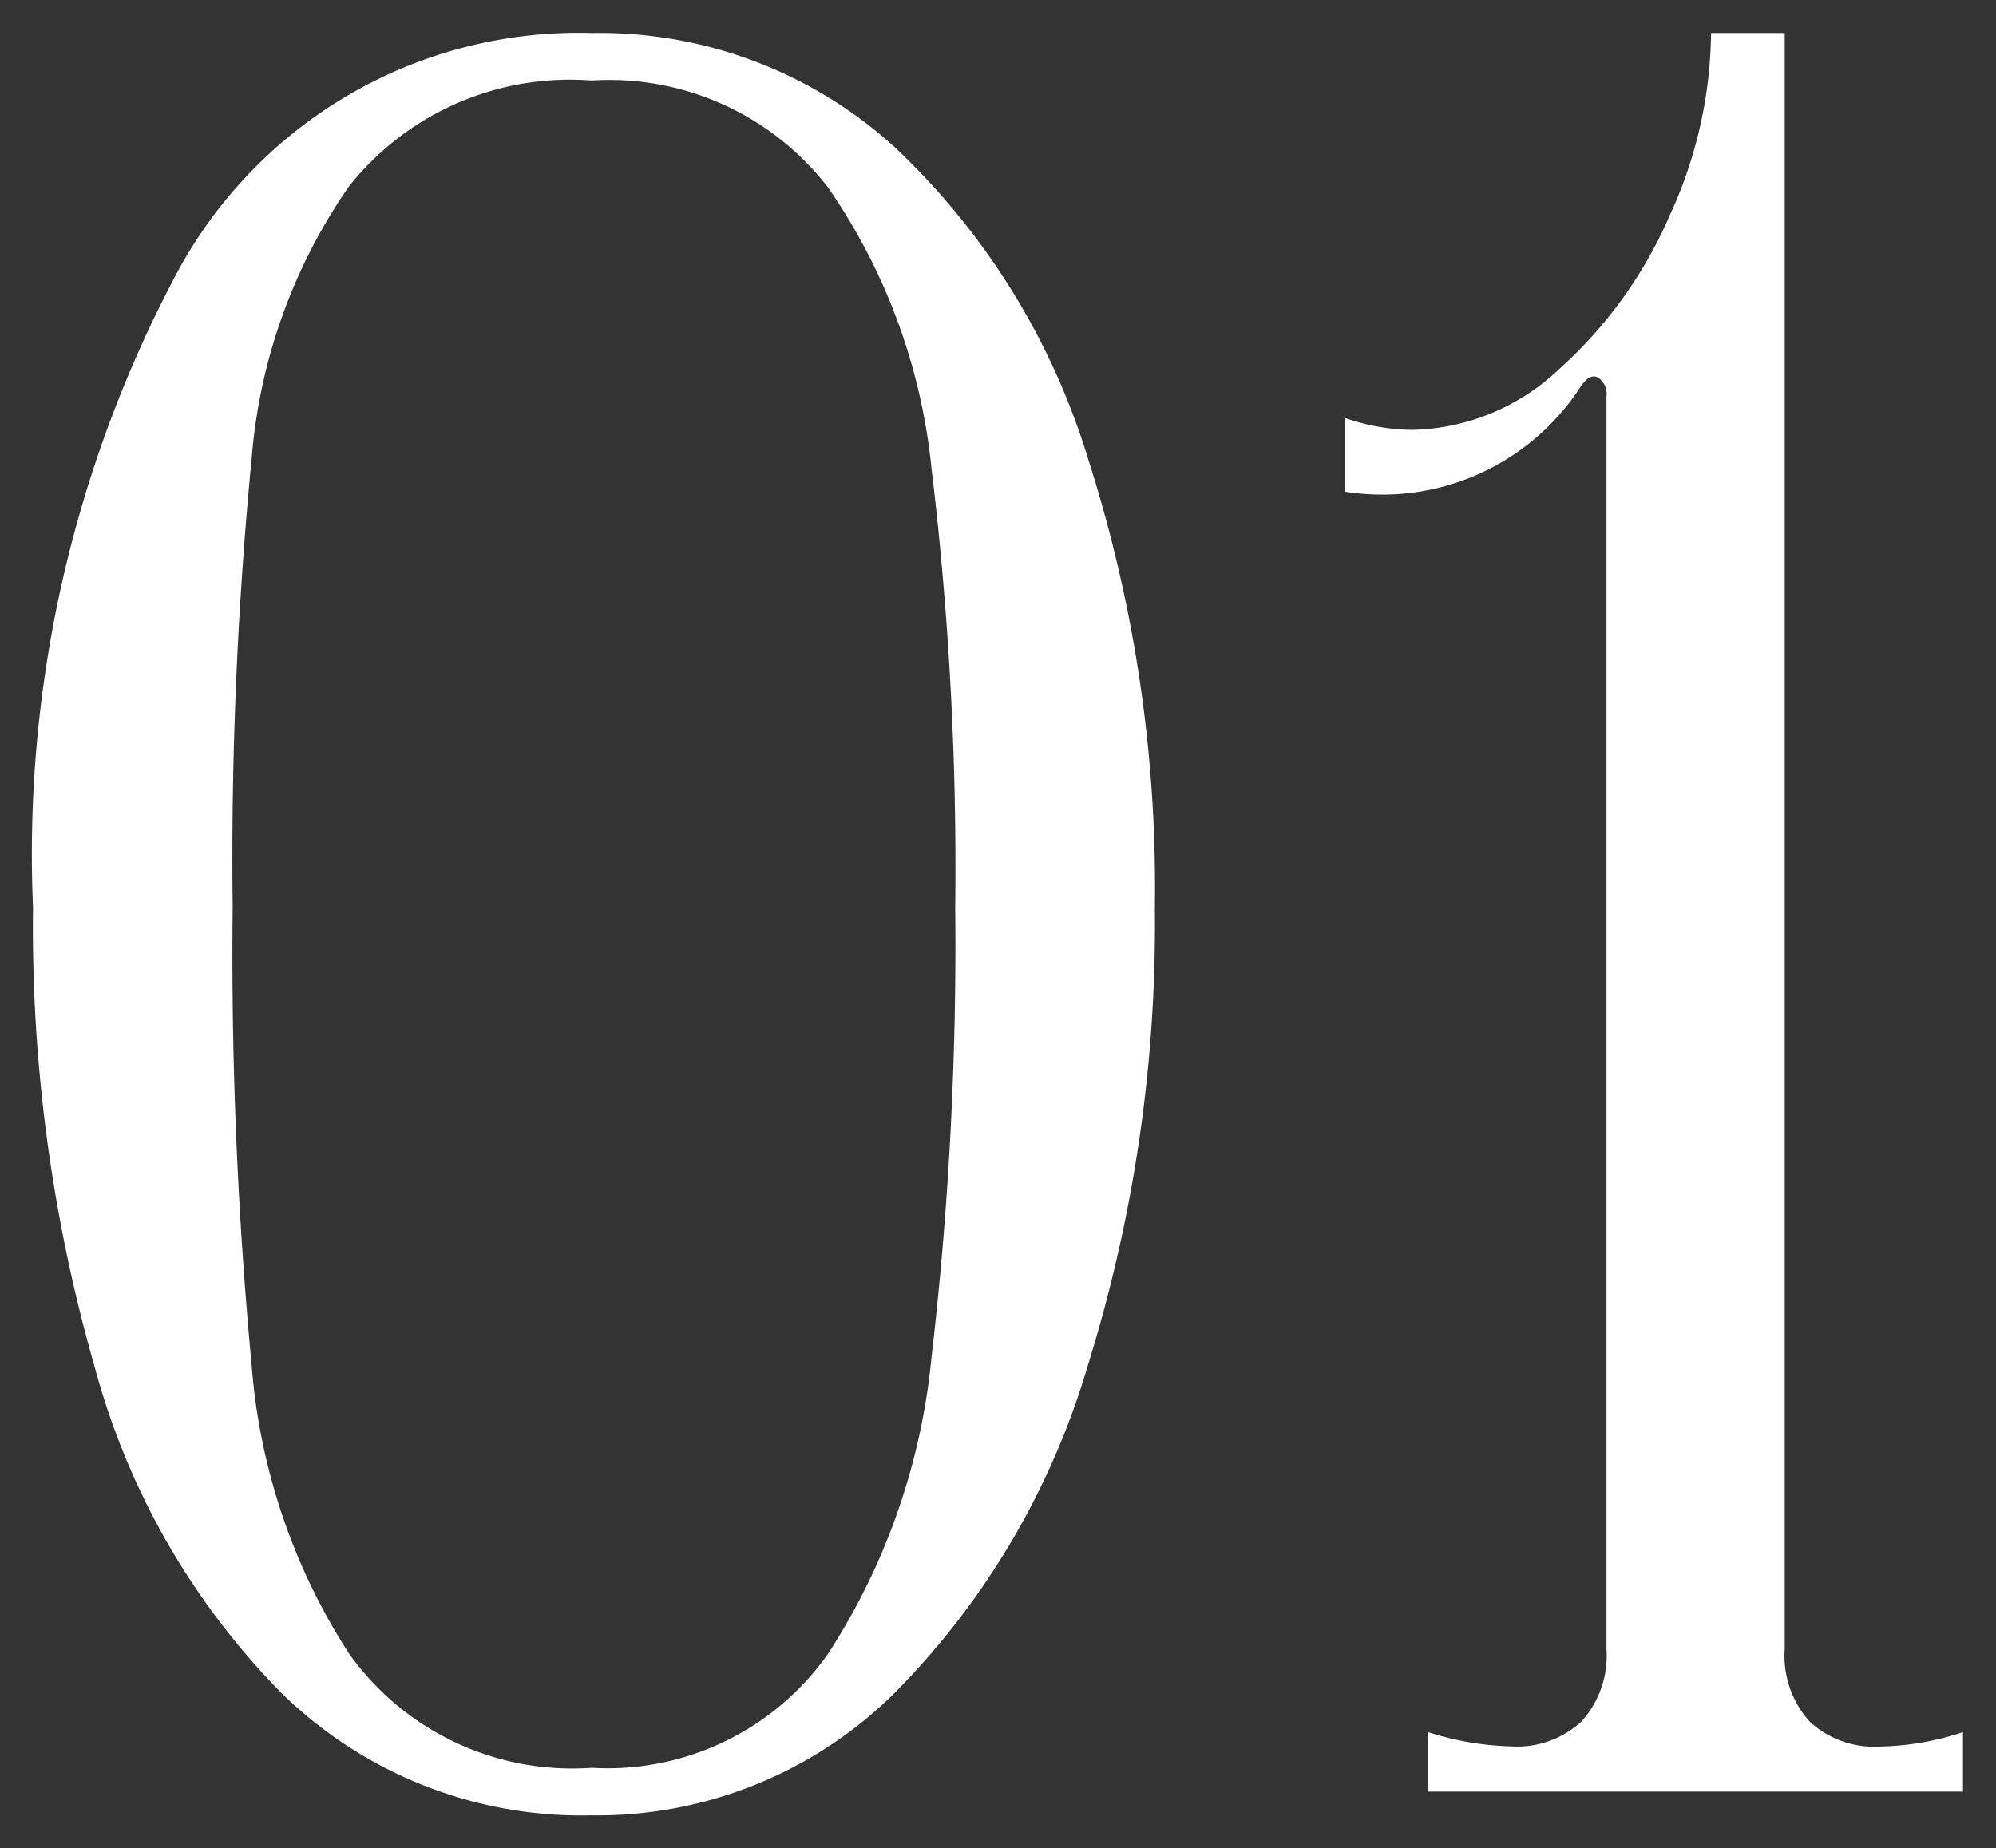 <svg xmlns="http://www.w3.org/2000/svg" width="30.232" height="28" viewBox="0 0 30.232 28">
  <rect x="0" y="0" width="30.232" height="28" fill="#333333" stroke="none"/>
  <path id="パス_236" data-name="パス 236" d="M9.9.36A6.493,6.493,0,0,1,5.22-1.476a11.168,11.168,0,0,1-2.844-4.95,24.16,24.16,0,0,1-.936-6.966A18.735,18.735,0,0,1,3.6-22.968,6.9,6.9,0,0,1,9.9-26.64a6.641,6.641,0,0,1,4.59,1.728,10.822,10.822,0,0,1,2.934,4.734,21.282,21.282,0,0,1,1.008,6.786A22.47,22.47,0,0,1,17.424-6.48,11.772,11.772,0,0,1,14.49-1.494,6.39,6.39,0,0,1,9.9.36Zm0-.72a4.083,4.083,0,0,0,3.582-1.728A10,10,0,0,0,15.048-6.57a53.993,53.993,0,0,0,.36-6.822,50.609,50.609,0,0,0-.36-6.66A9.069,9.069,0,0,0,13.482-24.3,4.182,4.182,0,0,0,9.9-25.92a4.271,4.271,0,0,0-3.672,1.6A8.4,8.4,0,0,0,4.752-20.2a62.987,62.987,0,0,0-.288,6.8,66.633,66.633,0,0,0,.288,6.948A9.377,9.377,0,0,0,6.228-2.088,4.147,4.147,0,0,0,9.9-.36Zm18.072-1.8a1.487,1.487,0,0,0,.378,1.1,1.436,1.436,0,0,0,1.062.378A4.209,4.209,0,0,0,30.672-.9V0h-8.1V-.9a4.47,4.47,0,0,0,1.26.216,1.436,1.436,0,0,0,1.062-.378,1.487,1.487,0,0,0,.378-1.1V-21.132a.3.3,0,0,0-.126-.288q-.126-.072-.27.144a3.58,3.58,0,0,1-3.564,1.584v-1.116a3.2,3.2,0,0,0,1.008.18,3.329,3.329,0,0,0,2.232-.918,6.681,6.681,0,0,0,1.674-2.322,6.733,6.733,0,0,0,.63-2.772h1.116Z" transform="translate(-0.94 27.14)" fill="#fff" stroke="rgba(0,0,0,0)" stroke-width="1"/>
</svg>
